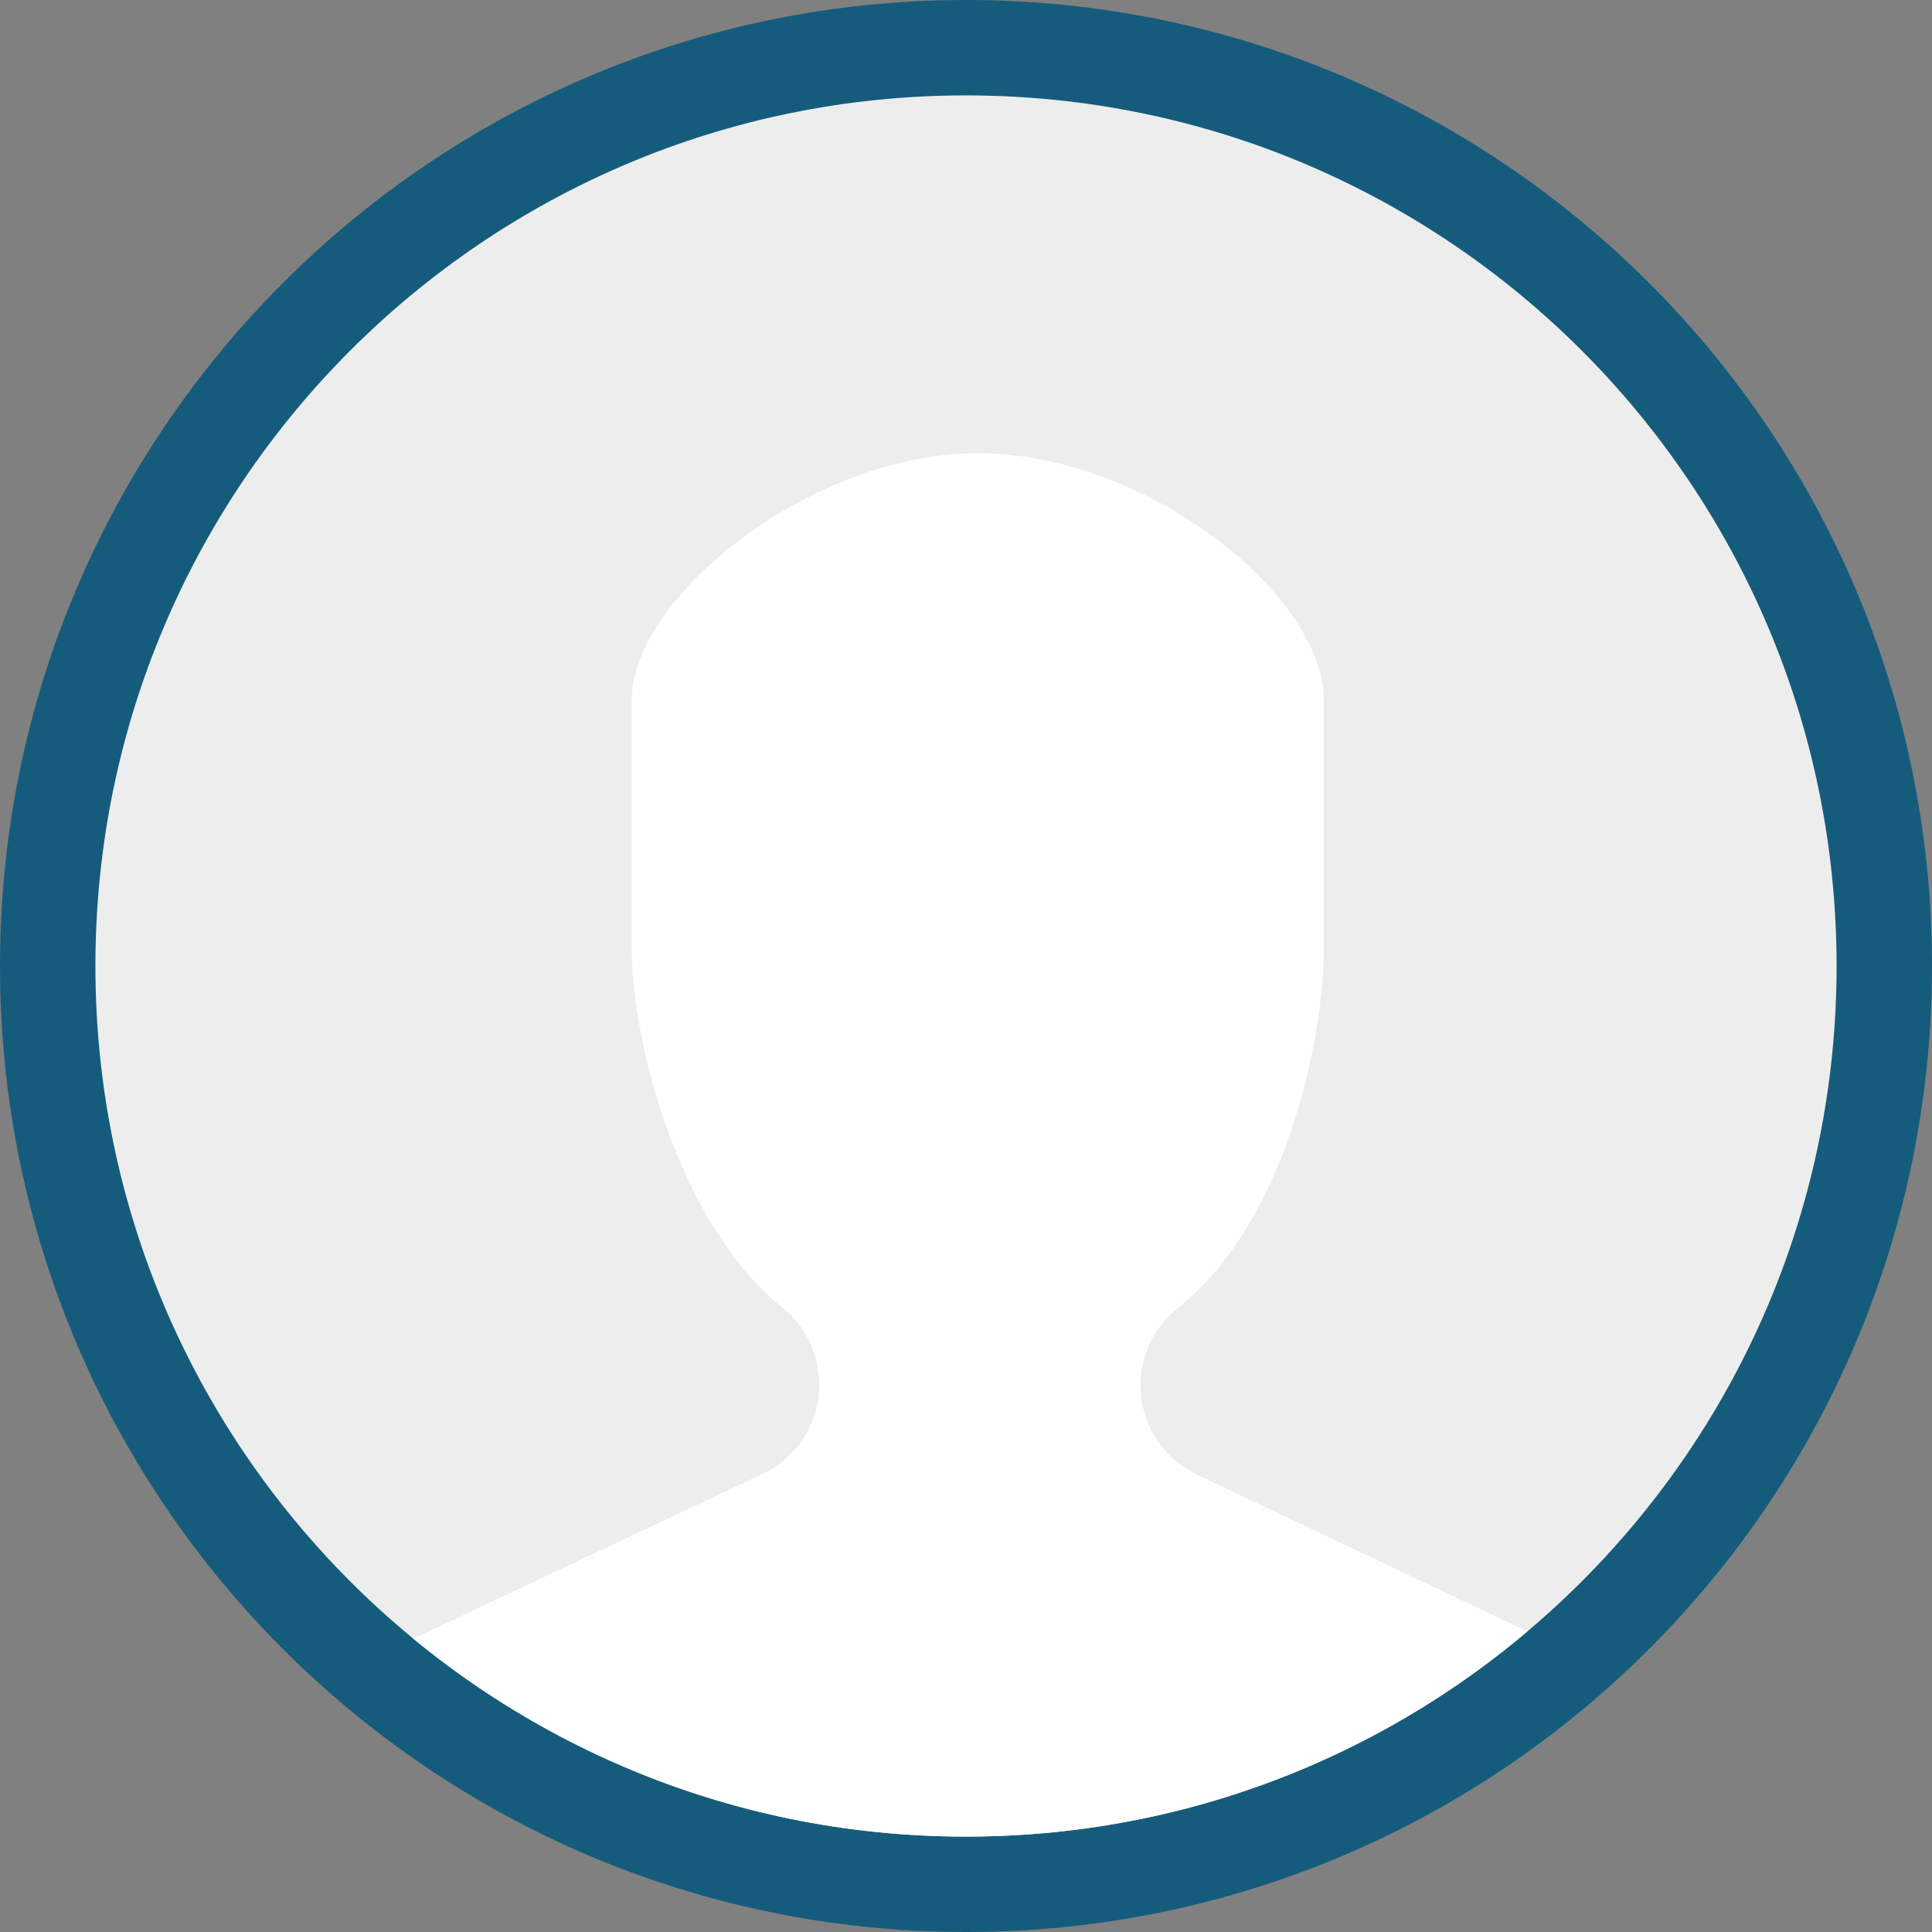 <svg width="81" height="81" viewBox="0 0 81 81" xmlns="http://www.w3.org/2000/svg">
    <rect x="0" y="0" width="81" height="81" fill="#808080" stroke="none"/>
    <defs>
        <clipPath id="fjgrxat65a">
            <path d="M1920 0v3050H0V0h1920z"/>
        </clipPath>
        <clipPath id="y439xh550b">
            <path d="M36.5 0C56.658 0 73 16.342 73 36.5S56.658 73 36.5 73 0 56.658 0 36.5 16.342 0 36.5 0z"/>
        </clipPath>
        <clipPath id="j6t5e45ytc">
            <path d="M28.999 0c7.039 0 14.503 5.929 14.503 10.354V20.71c0 3.987-1.658 11.614-6.105 15.116a4.145 4.145 0 0 0 .834 7.023l18.038 8.554c.141.064 1.729.33 1.729 2.548L58 57.998 0 58v-4.206c0-1.648 1.236-2.165 1.73-2.393l18.202-8.59a4.142 4.142 0 0 0 2.382-3.26 4.14 4.14 0 0 0-1.52-3.737c-4.305-3.457-6.312-11.057-6.312-15.104V10.354C14.483 6.024 22.022 0 29 0z"/>
        </clipPath>
    </defs>
    <g clip-path="url(#fjgrxat65a)" transform="translate(-386 -1359)">
        <path d="M426.5 1436c20.158 0 36.5-16.342 36.5-36.5s-16.342-36.5-36.5-36.5-36.5 16.342-36.5 36.5 16.342 36.5 36.5 36.5z" stroke="#155C7C" stroke-width="8" fill="none" stroke-linecap="round" stroke-miterlimit="5"/>
        <g clip-path="url(#y439xh550b)" transform="translate(390 1363)">
            <path fill="#EDEDEE" d="M0 0h73v73H0V0z"/>
            <g clip-path="url(#j6t5e45ytc)" transform="translate(8 15)">
                <path fill="#FFF" d="M0 0h58v58H0V0z"/>
            </g>
        </g>
    </g>
</svg>

